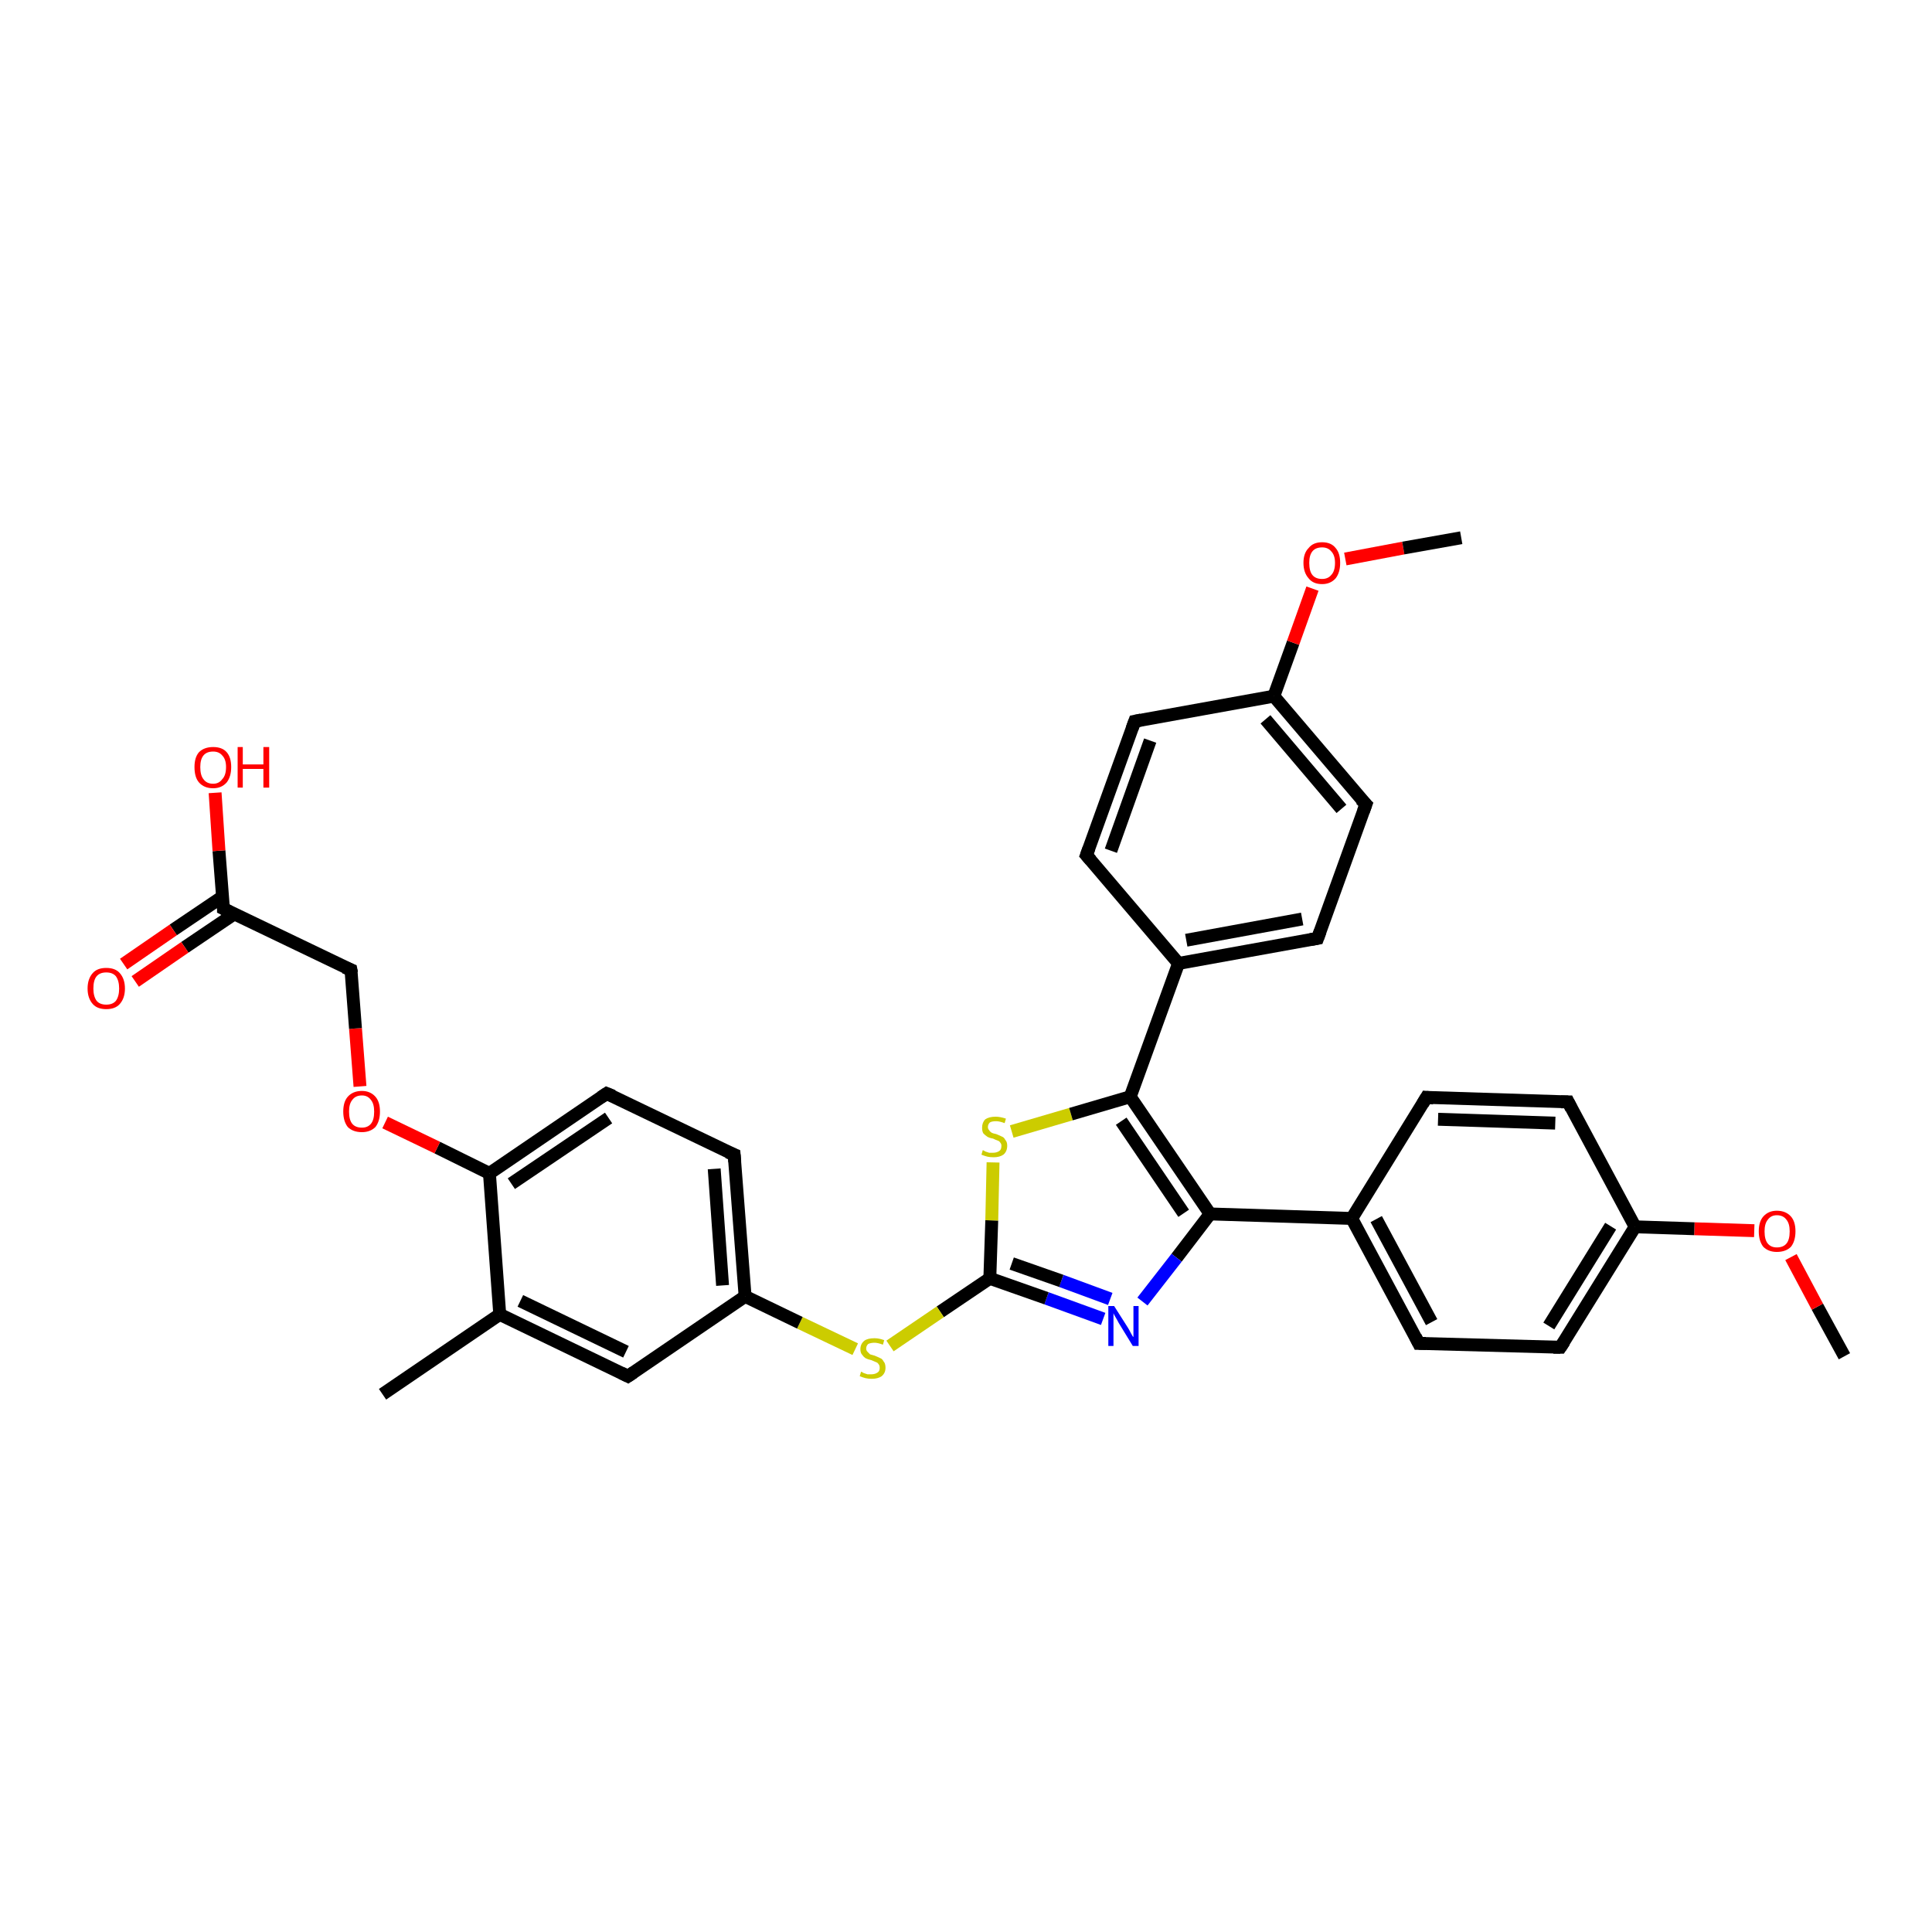 <?xml version='1.0' encoding='iso-8859-1'?>
<svg version='1.1' baseProfile='full'
              xmlns='http://www.w3.org/2000/svg'
                      xmlns:rdkit='http://www.rdkit.org/xml'
                      xmlns:xlink='http://www.w3.org/1999/xlink'
                  xml:space='preserve'
width='300px' height='300px' viewBox='0 0 300 300'>
<!-- END OF HEADER -->
<rect style='opacity:1.0;fill:#FFFFFF;stroke:none' width='300.0' height='300.0' x='0.0' y='0.0'> </rect>
<path class='bond-0 atom-0 atom-1' d='M 286.4,210.6 L 282.2,202.9' style='fill:none;fill-rule:evenodd;stroke:#000000;stroke-width:2.0px;stroke-linecap:butt;stroke-linejoin:miter;stroke-opacity:1' />
<path class='bond-0 atom-0 atom-1' d='M 282.2,202.9 L 278.1,195.2' style='fill:none;fill-rule:evenodd;stroke:#FF0000;stroke-width:2.0px;stroke-linecap:butt;stroke-linejoin:miter;stroke-opacity:1' />
<path class='bond-1 atom-1 atom-2' d='M 272.4,191.1 L 263.1,190.8' style='fill:none;fill-rule:evenodd;stroke:#FF0000;stroke-width:2.0px;stroke-linecap:butt;stroke-linejoin:miter;stroke-opacity:1' />
<path class='bond-1 atom-1 atom-2' d='M 263.1,190.8 L 253.9,190.5' style='fill:none;fill-rule:evenodd;stroke:#000000;stroke-width:2.0px;stroke-linecap:butt;stroke-linejoin:miter;stroke-opacity:1' />
<path class='bond-2 atom-2 atom-3' d='M 253.9,190.5 L 242.3,209.2' style='fill:none;fill-rule:evenodd;stroke:#000000;stroke-width:2.0px;stroke-linecap:butt;stroke-linejoin:miter;stroke-opacity:1' />
<path class='bond-2 atom-2 atom-3' d='M 250.1,190.4 L 240.5,205.9' style='fill:none;fill-rule:evenodd;stroke:#000000;stroke-width:2.0px;stroke-linecap:butt;stroke-linejoin:miter;stroke-opacity:1' />
<path class='bond-3 atom-3 atom-4' d='M 242.3,209.2 L 220.3,208.6' style='fill:none;fill-rule:evenodd;stroke:#000000;stroke-width:2.0px;stroke-linecap:butt;stroke-linejoin:miter;stroke-opacity:1' />
<path class='bond-4 atom-4 atom-5' d='M 220.3,208.6 L 209.9,189.2' style='fill:none;fill-rule:evenodd;stroke:#000000;stroke-width:2.0px;stroke-linecap:butt;stroke-linejoin:miter;stroke-opacity:1' />
<path class='bond-4 atom-4 atom-5' d='M 222.3,205.3 L 213.7,189.3' style='fill:none;fill-rule:evenodd;stroke:#000000;stroke-width:2.0px;stroke-linecap:butt;stroke-linejoin:miter;stroke-opacity:1' />
<path class='bond-5 atom-5 atom-6' d='M 209.9,189.2 L 221.5,170.4' style='fill:none;fill-rule:evenodd;stroke:#000000;stroke-width:2.0px;stroke-linecap:butt;stroke-linejoin:miter;stroke-opacity:1' />
<path class='bond-6 atom-6 atom-7' d='M 221.5,170.4 L 243.5,171.1' style='fill:none;fill-rule:evenodd;stroke:#000000;stroke-width:2.0px;stroke-linecap:butt;stroke-linejoin:miter;stroke-opacity:1' />
<path class='bond-6 atom-6 atom-7' d='M 223.3,173.8 L 241.5,174.4' style='fill:none;fill-rule:evenodd;stroke:#000000;stroke-width:2.0px;stroke-linecap:butt;stroke-linejoin:miter;stroke-opacity:1' />
<path class='bond-7 atom-5 atom-8' d='M 209.9,189.2 L 187.9,188.5' style='fill:none;fill-rule:evenodd;stroke:#000000;stroke-width:2.0px;stroke-linecap:butt;stroke-linejoin:miter;stroke-opacity:1' />
<path class='bond-8 atom-8 atom-9' d='M 187.9,188.5 L 182.7,195.3' style='fill:none;fill-rule:evenodd;stroke:#000000;stroke-width:2.0px;stroke-linecap:butt;stroke-linejoin:miter;stroke-opacity:1' />
<path class='bond-8 atom-8 atom-9' d='M 182.7,195.3 L 177.4,202.1' style='fill:none;fill-rule:evenodd;stroke:#0000FF;stroke-width:2.0px;stroke-linecap:butt;stroke-linejoin:miter;stroke-opacity:1' />
<path class='bond-9 atom-9 atom-10' d='M 171.3,204.8 L 162.5,201.6' style='fill:none;fill-rule:evenodd;stroke:#0000FF;stroke-width:2.0px;stroke-linecap:butt;stroke-linejoin:miter;stroke-opacity:1' />
<path class='bond-9 atom-9 atom-10' d='M 162.5,201.6 L 153.7,198.5' style='fill:none;fill-rule:evenodd;stroke:#000000;stroke-width:2.0px;stroke-linecap:butt;stroke-linejoin:miter;stroke-opacity:1' />
<path class='bond-9 atom-9 atom-10' d='M 172.4,201.7 L 164.8,198.9' style='fill:none;fill-rule:evenodd;stroke:#0000FF;stroke-width:2.0px;stroke-linecap:butt;stroke-linejoin:miter;stroke-opacity:1' />
<path class='bond-9 atom-9 atom-10' d='M 164.8,198.9 L 157.1,196.2' style='fill:none;fill-rule:evenodd;stroke:#000000;stroke-width:2.0px;stroke-linecap:butt;stroke-linejoin:miter;stroke-opacity:1' />
<path class='bond-10 atom-10 atom-11' d='M 153.7,198.5 L 146.0,203.7' style='fill:none;fill-rule:evenodd;stroke:#000000;stroke-width:2.0px;stroke-linecap:butt;stroke-linejoin:miter;stroke-opacity:1' />
<path class='bond-10 atom-10 atom-11' d='M 146.0,203.7 L 138.2,209.0' style='fill:none;fill-rule:evenodd;stroke:#CCCC00;stroke-width:2.0px;stroke-linecap:butt;stroke-linejoin:miter;stroke-opacity:1' />
<path class='bond-11 atom-11 atom-12' d='M 132.8,209.5 L 124.2,205.4' style='fill:none;fill-rule:evenodd;stroke:#CCCC00;stroke-width:2.0px;stroke-linecap:butt;stroke-linejoin:miter;stroke-opacity:1' />
<path class='bond-11 atom-11 atom-12' d='M 124.2,205.4 L 115.7,201.3' style='fill:none;fill-rule:evenodd;stroke:#000000;stroke-width:2.0px;stroke-linecap:butt;stroke-linejoin:miter;stroke-opacity:1' />
<path class='bond-12 atom-12 atom-13' d='M 115.7,201.3 L 114.0,179.3' style='fill:none;fill-rule:evenodd;stroke:#000000;stroke-width:2.0px;stroke-linecap:butt;stroke-linejoin:miter;stroke-opacity:1' />
<path class='bond-12 atom-12 atom-13' d='M 112.2,199.6 L 110.9,181.5' style='fill:none;fill-rule:evenodd;stroke:#000000;stroke-width:2.0px;stroke-linecap:butt;stroke-linejoin:miter;stroke-opacity:1' />
<path class='bond-13 atom-13 atom-14' d='M 114.0,179.3 L 94.2,169.8' style='fill:none;fill-rule:evenodd;stroke:#000000;stroke-width:2.0px;stroke-linecap:butt;stroke-linejoin:miter;stroke-opacity:1' />
<path class='bond-14 atom-14 atom-15' d='M 94.2,169.8 L 76.0,182.2' style='fill:none;fill-rule:evenodd;stroke:#000000;stroke-width:2.0px;stroke-linecap:butt;stroke-linejoin:miter;stroke-opacity:1' />
<path class='bond-14 atom-14 atom-15' d='M 94.5,173.6 L 79.4,183.8' style='fill:none;fill-rule:evenodd;stroke:#000000;stroke-width:2.0px;stroke-linecap:butt;stroke-linejoin:miter;stroke-opacity:1' />
<path class='bond-15 atom-15 atom-16' d='M 76.0,182.2 L 67.9,178.2' style='fill:none;fill-rule:evenodd;stroke:#000000;stroke-width:2.0px;stroke-linecap:butt;stroke-linejoin:miter;stroke-opacity:1' />
<path class='bond-15 atom-15 atom-16' d='M 67.9,178.2 L 59.8,174.3' style='fill:none;fill-rule:evenodd;stroke:#FF0000;stroke-width:2.0px;stroke-linecap:butt;stroke-linejoin:miter;stroke-opacity:1' />
<path class='bond-16 atom-16 atom-17' d='M 55.9,168.7 L 55.2,159.7' style='fill:none;fill-rule:evenodd;stroke:#FF0000;stroke-width:2.0px;stroke-linecap:butt;stroke-linejoin:miter;stroke-opacity:1' />
<path class='bond-16 atom-16 atom-17' d='M 55.2,159.7 L 54.5,150.6' style='fill:none;fill-rule:evenodd;stroke:#000000;stroke-width:2.0px;stroke-linecap:butt;stroke-linejoin:miter;stroke-opacity:1' />
<path class='bond-17 atom-17 atom-18' d='M 54.5,150.6 L 34.7,141.1' style='fill:none;fill-rule:evenodd;stroke:#000000;stroke-width:2.0px;stroke-linecap:butt;stroke-linejoin:miter;stroke-opacity:1' />
<path class='bond-18 atom-18 atom-19' d='M 34.7,141.1 L 34.0,132.1' style='fill:none;fill-rule:evenodd;stroke:#000000;stroke-width:2.0px;stroke-linecap:butt;stroke-linejoin:miter;stroke-opacity:1' />
<path class='bond-18 atom-18 atom-19' d='M 34.0,132.1 L 33.4,123.1' style='fill:none;fill-rule:evenodd;stroke:#FF0000;stroke-width:2.0px;stroke-linecap:butt;stroke-linejoin:miter;stroke-opacity:1' />
<path class='bond-19 atom-18 atom-20' d='M 34.6,139.2 L 26.9,144.4' style='fill:none;fill-rule:evenodd;stroke:#000000;stroke-width:2.0px;stroke-linecap:butt;stroke-linejoin:miter;stroke-opacity:1' />
<path class='bond-19 atom-18 atom-20' d='M 26.9,144.4 L 19.2,149.7' style='fill:none;fill-rule:evenodd;stroke:#FF0000;stroke-width:2.0px;stroke-linecap:butt;stroke-linejoin:miter;stroke-opacity:1' />
<path class='bond-19 atom-18 atom-20' d='M 36.4,141.9 L 28.7,147.1' style='fill:none;fill-rule:evenodd;stroke:#000000;stroke-width:2.0px;stroke-linecap:butt;stroke-linejoin:miter;stroke-opacity:1' />
<path class='bond-19 atom-18 atom-20' d='M 28.7,147.1 L 21.0,152.4' style='fill:none;fill-rule:evenodd;stroke:#FF0000;stroke-width:2.0px;stroke-linecap:butt;stroke-linejoin:miter;stroke-opacity:1' />
<path class='bond-20 atom-15 atom-21' d='M 76.0,182.2 L 77.6,204.1' style='fill:none;fill-rule:evenodd;stroke:#000000;stroke-width:2.0px;stroke-linecap:butt;stroke-linejoin:miter;stroke-opacity:1' />
<path class='bond-21 atom-21 atom-22' d='M 77.6,204.1 L 59.4,216.5' style='fill:none;fill-rule:evenodd;stroke:#000000;stroke-width:2.0px;stroke-linecap:butt;stroke-linejoin:miter;stroke-opacity:1' />
<path class='bond-22 atom-21 atom-23' d='M 77.6,204.1 L 97.5,213.7' style='fill:none;fill-rule:evenodd;stroke:#000000;stroke-width:2.0px;stroke-linecap:butt;stroke-linejoin:miter;stroke-opacity:1' />
<path class='bond-22 atom-21 atom-23' d='M 80.8,202.0 L 97.2,209.9' style='fill:none;fill-rule:evenodd;stroke:#000000;stroke-width:2.0px;stroke-linecap:butt;stroke-linejoin:miter;stroke-opacity:1' />
<path class='bond-23 atom-10 atom-24' d='M 153.7,198.5 L 154.0,189.5' style='fill:none;fill-rule:evenodd;stroke:#000000;stroke-width:2.0px;stroke-linecap:butt;stroke-linejoin:miter;stroke-opacity:1' />
<path class='bond-23 atom-10 atom-24' d='M 154.0,189.5 L 154.2,180.5' style='fill:none;fill-rule:evenodd;stroke:#CCCC00;stroke-width:2.0px;stroke-linecap:butt;stroke-linejoin:miter;stroke-opacity:1' />
<path class='bond-24 atom-24 atom-25' d='M 157.1,175.7 L 166.3,173.0' style='fill:none;fill-rule:evenodd;stroke:#CCCC00;stroke-width:2.0px;stroke-linecap:butt;stroke-linejoin:miter;stroke-opacity:1' />
<path class='bond-24 atom-24 atom-25' d='M 166.3,173.0 L 175.5,170.3' style='fill:none;fill-rule:evenodd;stroke:#000000;stroke-width:2.0px;stroke-linecap:butt;stroke-linejoin:miter;stroke-opacity:1' />
<path class='bond-25 atom-25 atom-26' d='M 175.5,170.3 L 183.0,149.6' style='fill:none;fill-rule:evenodd;stroke:#000000;stroke-width:2.0px;stroke-linecap:butt;stroke-linejoin:miter;stroke-opacity:1' />
<path class='bond-26 atom-26 atom-27' d='M 183.0,149.6 L 204.6,145.7' style='fill:none;fill-rule:evenodd;stroke:#000000;stroke-width:2.0px;stroke-linecap:butt;stroke-linejoin:miter;stroke-opacity:1' />
<path class='bond-26 atom-26 atom-27' d='M 184.2,146.0 L 202.2,142.7' style='fill:none;fill-rule:evenodd;stroke:#000000;stroke-width:2.0px;stroke-linecap:butt;stroke-linejoin:miter;stroke-opacity:1' />
<path class='bond-27 atom-27 atom-28' d='M 204.6,145.7 L 212.1,124.9' style='fill:none;fill-rule:evenodd;stroke:#000000;stroke-width:2.0px;stroke-linecap:butt;stroke-linejoin:miter;stroke-opacity:1' />
<path class='bond-28 atom-28 atom-29' d='M 212.1,124.9 L 197.8,108.1' style='fill:none;fill-rule:evenodd;stroke:#000000;stroke-width:2.0px;stroke-linecap:butt;stroke-linejoin:miter;stroke-opacity:1' />
<path class='bond-28 atom-28 atom-29' d='M 208.3,125.6 L 196.5,111.7' style='fill:none;fill-rule:evenodd;stroke:#000000;stroke-width:2.0px;stroke-linecap:butt;stroke-linejoin:miter;stroke-opacity:1' />
<path class='bond-29 atom-29 atom-30' d='M 197.8,108.1 L 200.8,99.8' style='fill:none;fill-rule:evenodd;stroke:#000000;stroke-width:2.0px;stroke-linecap:butt;stroke-linejoin:miter;stroke-opacity:1' />
<path class='bond-29 atom-29 atom-30' d='M 200.8,99.8 L 203.8,91.4' style='fill:none;fill-rule:evenodd;stroke:#FF0000;stroke-width:2.0px;stroke-linecap:butt;stroke-linejoin:miter;stroke-opacity:1' />
<path class='bond-30 atom-30 atom-31' d='M 208.9,86.8 L 217.9,85.1' style='fill:none;fill-rule:evenodd;stroke:#FF0000;stroke-width:2.0px;stroke-linecap:butt;stroke-linejoin:miter;stroke-opacity:1' />
<path class='bond-30 atom-30 atom-31' d='M 217.9,85.1 L 226.9,83.5' style='fill:none;fill-rule:evenodd;stroke:#000000;stroke-width:2.0px;stroke-linecap:butt;stroke-linejoin:miter;stroke-opacity:1' />
<path class='bond-31 atom-29 atom-32' d='M 197.8,108.1 L 176.2,112.0' style='fill:none;fill-rule:evenodd;stroke:#000000;stroke-width:2.0px;stroke-linecap:butt;stroke-linejoin:miter;stroke-opacity:1' />
<path class='bond-32 atom-32 atom-33' d='M 176.2,112.0 L 168.7,132.8' style='fill:none;fill-rule:evenodd;stroke:#000000;stroke-width:2.0px;stroke-linecap:butt;stroke-linejoin:miter;stroke-opacity:1' />
<path class='bond-32 atom-32 atom-33' d='M 178.6,115.0 L 172.5,132.1' style='fill:none;fill-rule:evenodd;stroke:#000000;stroke-width:2.0px;stroke-linecap:butt;stroke-linejoin:miter;stroke-opacity:1' />
<path class='bond-33 atom-7 atom-2' d='M 243.5,171.1 L 253.9,190.5' style='fill:none;fill-rule:evenodd;stroke:#000000;stroke-width:2.0px;stroke-linecap:butt;stroke-linejoin:miter;stroke-opacity:1' />
<path class='bond-34 atom-25 atom-8' d='M 175.5,170.3 L 187.9,188.5' style='fill:none;fill-rule:evenodd;stroke:#000000;stroke-width:2.0px;stroke-linecap:butt;stroke-linejoin:miter;stroke-opacity:1' />
<path class='bond-34 atom-25 atom-8' d='M 174.1,174.1 L 183.8,188.4' style='fill:none;fill-rule:evenodd;stroke:#000000;stroke-width:2.0px;stroke-linecap:butt;stroke-linejoin:miter;stroke-opacity:1' />
<path class='bond-35 atom-33 atom-26' d='M 168.7,132.8 L 183.0,149.6' style='fill:none;fill-rule:evenodd;stroke:#000000;stroke-width:2.0px;stroke-linecap:butt;stroke-linejoin:miter;stroke-opacity:1' />
<path class='bond-36 atom-23 atom-12' d='M 97.5,213.7 L 115.7,201.3' style='fill:none;fill-rule:evenodd;stroke:#000000;stroke-width:2.0px;stroke-linecap:butt;stroke-linejoin:miter;stroke-opacity:1' />
<path d='M 242.9,208.3 L 242.3,209.2 L 241.2,209.2' style='fill:none;stroke:#000000;stroke-width:2.0px;stroke-linecap:butt;stroke-linejoin:miter;stroke-opacity:1;' />
<path d='M 221.4,208.6 L 220.3,208.6 L 219.8,207.6' style='fill:none;stroke:#000000;stroke-width:2.0px;stroke-linecap:butt;stroke-linejoin:miter;stroke-opacity:1;' />
<path d='M 220.9,171.4 L 221.5,170.4 L 222.6,170.5' style='fill:none;stroke:#000000;stroke-width:2.0px;stroke-linecap:butt;stroke-linejoin:miter;stroke-opacity:1;' />
<path d='M 242.4,171.1 L 243.5,171.1 L 244.0,172.1' style='fill:none;stroke:#000000;stroke-width:2.0px;stroke-linecap:butt;stroke-linejoin:miter;stroke-opacity:1;' />
<path d='M 114.1,180.4 L 114.0,179.3 L 113.0,178.9' style='fill:none;stroke:#000000;stroke-width:2.0px;stroke-linecap:butt;stroke-linejoin:miter;stroke-opacity:1;' />
<path d='M 95.2,170.2 L 94.2,169.8 L 93.3,170.4' style='fill:none;stroke:#000000;stroke-width:2.0px;stroke-linecap:butt;stroke-linejoin:miter;stroke-opacity:1;' />
<path d='M 54.6,151.1 L 54.5,150.6 L 53.5,150.2' style='fill:none;stroke:#000000;stroke-width:2.0px;stroke-linecap:butt;stroke-linejoin:miter;stroke-opacity:1;' />
<path d='M 35.7,141.6 L 34.7,141.1 L 34.7,140.6' style='fill:none;stroke:#000000;stroke-width:2.0px;stroke-linecap:butt;stroke-linejoin:miter;stroke-opacity:1;' />
<path d='M 96.5,213.2 L 97.5,213.7 L 98.4,213.1' style='fill:none;stroke:#000000;stroke-width:2.0px;stroke-linecap:butt;stroke-linejoin:miter;stroke-opacity:1;' />
<path d='M 203.5,145.9 L 204.6,145.7 L 205.0,144.6' style='fill:none;stroke:#000000;stroke-width:2.0px;stroke-linecap:butt;stroke-linejoin:miter;stroke-opacity:1;' />
<path d='M 211.7,126.0 L 212.1,124.9 L 211.3,124.1' style='fill:none;stroke:#000000;stroke-width:2.0px;stroke-linecap:butt;stroke-linejoin:miter;stroke-opacity:1;' />
<path d='M 177.2,111.8 L 176.2,112.0 L 175.8,113.1' style='fill:none;stroke:#000000;stroke-width:2.0px;stroke-linecap:butt;stroke-linejoin:miter;stroke-opacity:1;' />
<path d='M 169.1,131.7 L 168.7,132.8 L 169.4,133.6' style='fill:none;stroke:#000000;stroke-width:2.0px;stroke-linecap:butt;stroke-linejoin:miter;stroke-opacity:1;' />
<path class='atom-1' d='M 273.1 191.2
Q 273.1 189.7, 273.8 188.9
Q 274.6 188.0, 275.9 188.0
Q 277.3 188.0, 278.1 188.9
Q 278.8 189.7, 278.8 191.2
Q 278.8 192.7, 278.1 193.6
Q 277.3 194.4, 275.9 194.4
Q 274.6 194.4, 273.8 193.6
Q 273.1 192.7, 273.1 191.2
M 275.9 193.7
Q 276.9 193.7, 277.4 193.1
Q 277.9 192.5, 277.9 191.2
Q 277.9 190.0, 277.4 189.4
Q 276.9 188.7, 275.9 188.7
Q 275.0 188.7, 274.5 189.4
Q 274.0 190.0, 274.0 191.2
Q 274.0 192.5, 274.5 193.1
Q 275.0 193.7, 275.9 193.7
' fill='#FF0000'/>
<path class='atom-9' d='M 173.0 202.8
L 175.1 206.1
Q 175.3 206.4, 175.6 207.0
Q 175.9 207.6, 176.0 207.6
L 176.0 202.8
L 176.8 202.8
L 176.8 209.0
L 175.9 209.0
L 173.7 205.4
Q 173.5 205.0, 173.2 204.5
Q 172.9 204.0, 172.9 203.9
L 172.9 209.0
L 172.1 209.0
L 172.1 202.8
L 173.0 202.8
' fill='#0000FF'/>
<path class='atom-11' d='M 133.7 213.0
Q 133.8 213.0, 134.1 213.2
Q 134.4 213.3, 134.7 213.4
Q 135.0 213.4, 135.3 213.4
Q 135.9 213.4, 136.3 213.1
Q 136.6 212.9, 136.6 212.4
Q 136.6 212.0, 136.4 211.8
Q 136.3 211.6, 136.0 211.5
Q 135.8 211.4, 135.3 211.2
Q 134.8 211.1, 134.4 210.9
Q 134.1 210.7, 133.9 210.4
Q 133.6 210.1, 133.6 209.5
Q 133.6 208.7, 134.2 208.2
Q 134.7 207.8, 135.8 207.8
Q 136.5 207.8, 137.3 208.1
L 137.1 208.8
Q 136.3 208.5, 135.8 208.5
Q 135.2 208.5, 134.8 208.7
Q 134.5 209.0, 134.5 209.4
Q 134.5 209.7, 134.7 209.9
Q 134.9 210.1, 135.1 210.3
Q 135.4 210.4, 135.8 210.5
Q 136.3 210.7, 136.7 210.9
Q 137.0 211.0, 137.2 211.4
Q 137.5 211.7, 137.5 212.4
Q 137.5 213.2, 136.9 213.7
Q 136.3 214.1, 135.4 214.1
Q 134.8 214.1, 134.4 214.0
Q 134.0 213.9, 133.5 213.7
L 133.7 213.0
' fill='#CCCC00'/>
<path class='atom-16' d='M 53.3 172.6
Q 53.3 171.1, 54.0 170.3
Q 54.8 169.4, 56.2 169.4
Q 57.5 169.4, 58.3 170.3
Q 59.0 171.1, 59.0 172.6
Q 59.0 174.1, 58.3 175.0
Q 57.5 175.8, 56.2 175.8
Q 54.8 175.8, 54.0 175.0
Q 53.3 174.1, 53.3 172.6
M 56.2 175.1
Q 57.1 175.1, 57.6 174.5
Q 58.1 173.9, 58.1 172.6
Q 58.1 171.4, 57.6 170.8
Q 57.1 170.1, 56.2 170.1
Q 55.2 170.1, 54.7 170.8
Q 54.2 171.4, 54.2 172.6
Q 54.2 173.9, 54.7 174.5
Q 55.2 175.1, 56.2 175.1
' fill='#FF0000'/>
<path class='atom-19' d='M 30.2 119.1
Q 30.2 117.6, 30.9 116.8
Q 31.7 116.0, 33.1 116.0
Q 34.5 116.0, 35.2 116.8
Q 35.9 117.6, 35.9 119.1
Q 35.9 120.6, 35.2 121.5
Q 34.4 122.4, 33.1 122.4
Q 31.7 122.4, 30.9 121.5
Q 30.2 120.7, 30.2 119.1
M 33.1 121.7
Q 34.0 121.7, 34.5 121.0
Q 35.1 120.4, 35.1 119.1
Q 35.1 117.9, 34.5 117.3
Q 34.0 116.7, 33.1 116.7
Q 32.1 116.7, 31.6 117.3
Q 31.1 117.9, 31.1 119.1
Q 31.1 120.4, 31.6 121.0
Q 32.1 121.7, 33.1 121.7
' fill='#FF0000'/>
<path class='atom-19' d='M 36.9 116.0
L 37.7 116.0
L 37.7 118.7
L 40.9 118.7
L 40.9 116.0
L 41.8 116.0
L 41.8 122.3
L 40.9 122.3
L 40.9 119.4
L 37.7 119.4
L 37.7 122.3
L 36.9 122.3
L 36.9 116.0
' fill='#FF0000'/>
<path class='atom-20' d='M 13.6 153.5
Q 13.6 152.0, 14.4 151.1
Q 15.1 150.3, 16.5 150.3
Q 17.9 150.3, 18.6 151.1
Q 19.4 152.0, 19.4 153.5
Q 19.4 155.0, 18.6 155.9
Q 17.9 156.7, 16.5 156.7
Q 15.1 156.7, 14.4 155.9
Q 13.6 155.0, 13.6 153.5
M 16.5 156.0
Q 17.5 156.0, 18.0 155.4
Q 18.5 154.7, 18.5 153.5
Q 18.5 152.3, 18.0 151.6
Q 17.5 151.0, 16.5 151.0
Q 15.5 151.0, 15.0 151.6
Q 14.5 152.2, 14.5 153.5
Q 14.5 154.7, 15.0 155.4
Q 15.5 156.0, 16.5 156.0
' fill='#FF0000'/>
<path class='atom-24' d='M 152.6 178.6
Q 152.7 178.6, 153.0 178.8
Q 153.3 178.9, 153.6 179.0
Q 153.9 179.0, 154.2 179.0
Q 154.8 179.0, 155.2 178.7
Q 155.5 178.5, 155.5 177.9
Q 155.5 177.6, 155.3 177.4
Q 155.2 177.2, 154.9 177.1
Q 154.6 177.0, 154.2 176.8
Q 153.6 176.7, 153.3 176.5
Q 153.0 176.3, 152.7 176.0
Q 152.5 175.7, 152.5 175.1
Q 152.5 174.3, 153.0 173.8
Q 153.6 173.4, 154.6 173.4
Q 155.3 173.4, 156.2 173.7
L 156.0 174.4
Q 155.2 174.1, 154.7 174.1
Q 154.0 174.1, 153.7 174.3
Q 153.4 174.6, 153.4 175.0
Q 153.4 175.3, 153.6 175.5
Q 153.7 175.7, 154.0 175.9
Q 154.2 176.0, 154.7 176.1
Q 155.2 176.3, 155.6 176.5
Q 155.9 176.6, 156.1 177.0
Q 156.4 177.3, 156.4 177.9
Q 156.4 178.8, 155.8 179.3
Q 155.2 179.7, 154.3 179.7
Q 153.7 179.7, 153.3 179.6
Q 152.9 179.5, 152.4 179.3
L 152.6 178.6
' fill='#CCCC00'/>
<path class='atom-30' d='M 202.4 87.4
Q 202.4 85.9, 203.2 85.1
Q 203.9 84.2, 205.3 84.2
Q 206.7 84.2, 207.4 85.1
Q 208.1 85.9, 208.1 87.4
Q 208.1 88.9, 207.4 89.8
Q 206.6 90.7, 205.3 90.7
Q 203.9 90.7, 203.2 89.8
Q 202.4 88.9, 202.4 87.4
M 205.3 89.9
Q 206.2 89.9, 206.7 89.3
Q 207.3 88.7, 207.3 87.4
Q 207.3 86.2, 206.7 85.6
Q 206.2 85.0, 205.3 85.0
Q 204.3 85.0, 203.8 85.6
Q 203.3 86.2, 203.3 87.4
Q 203.3 88.7, 203.8 89.3
Q 204.3 89.9, 205.3 89.9
' fill='#FF0000'/>
</svg>
